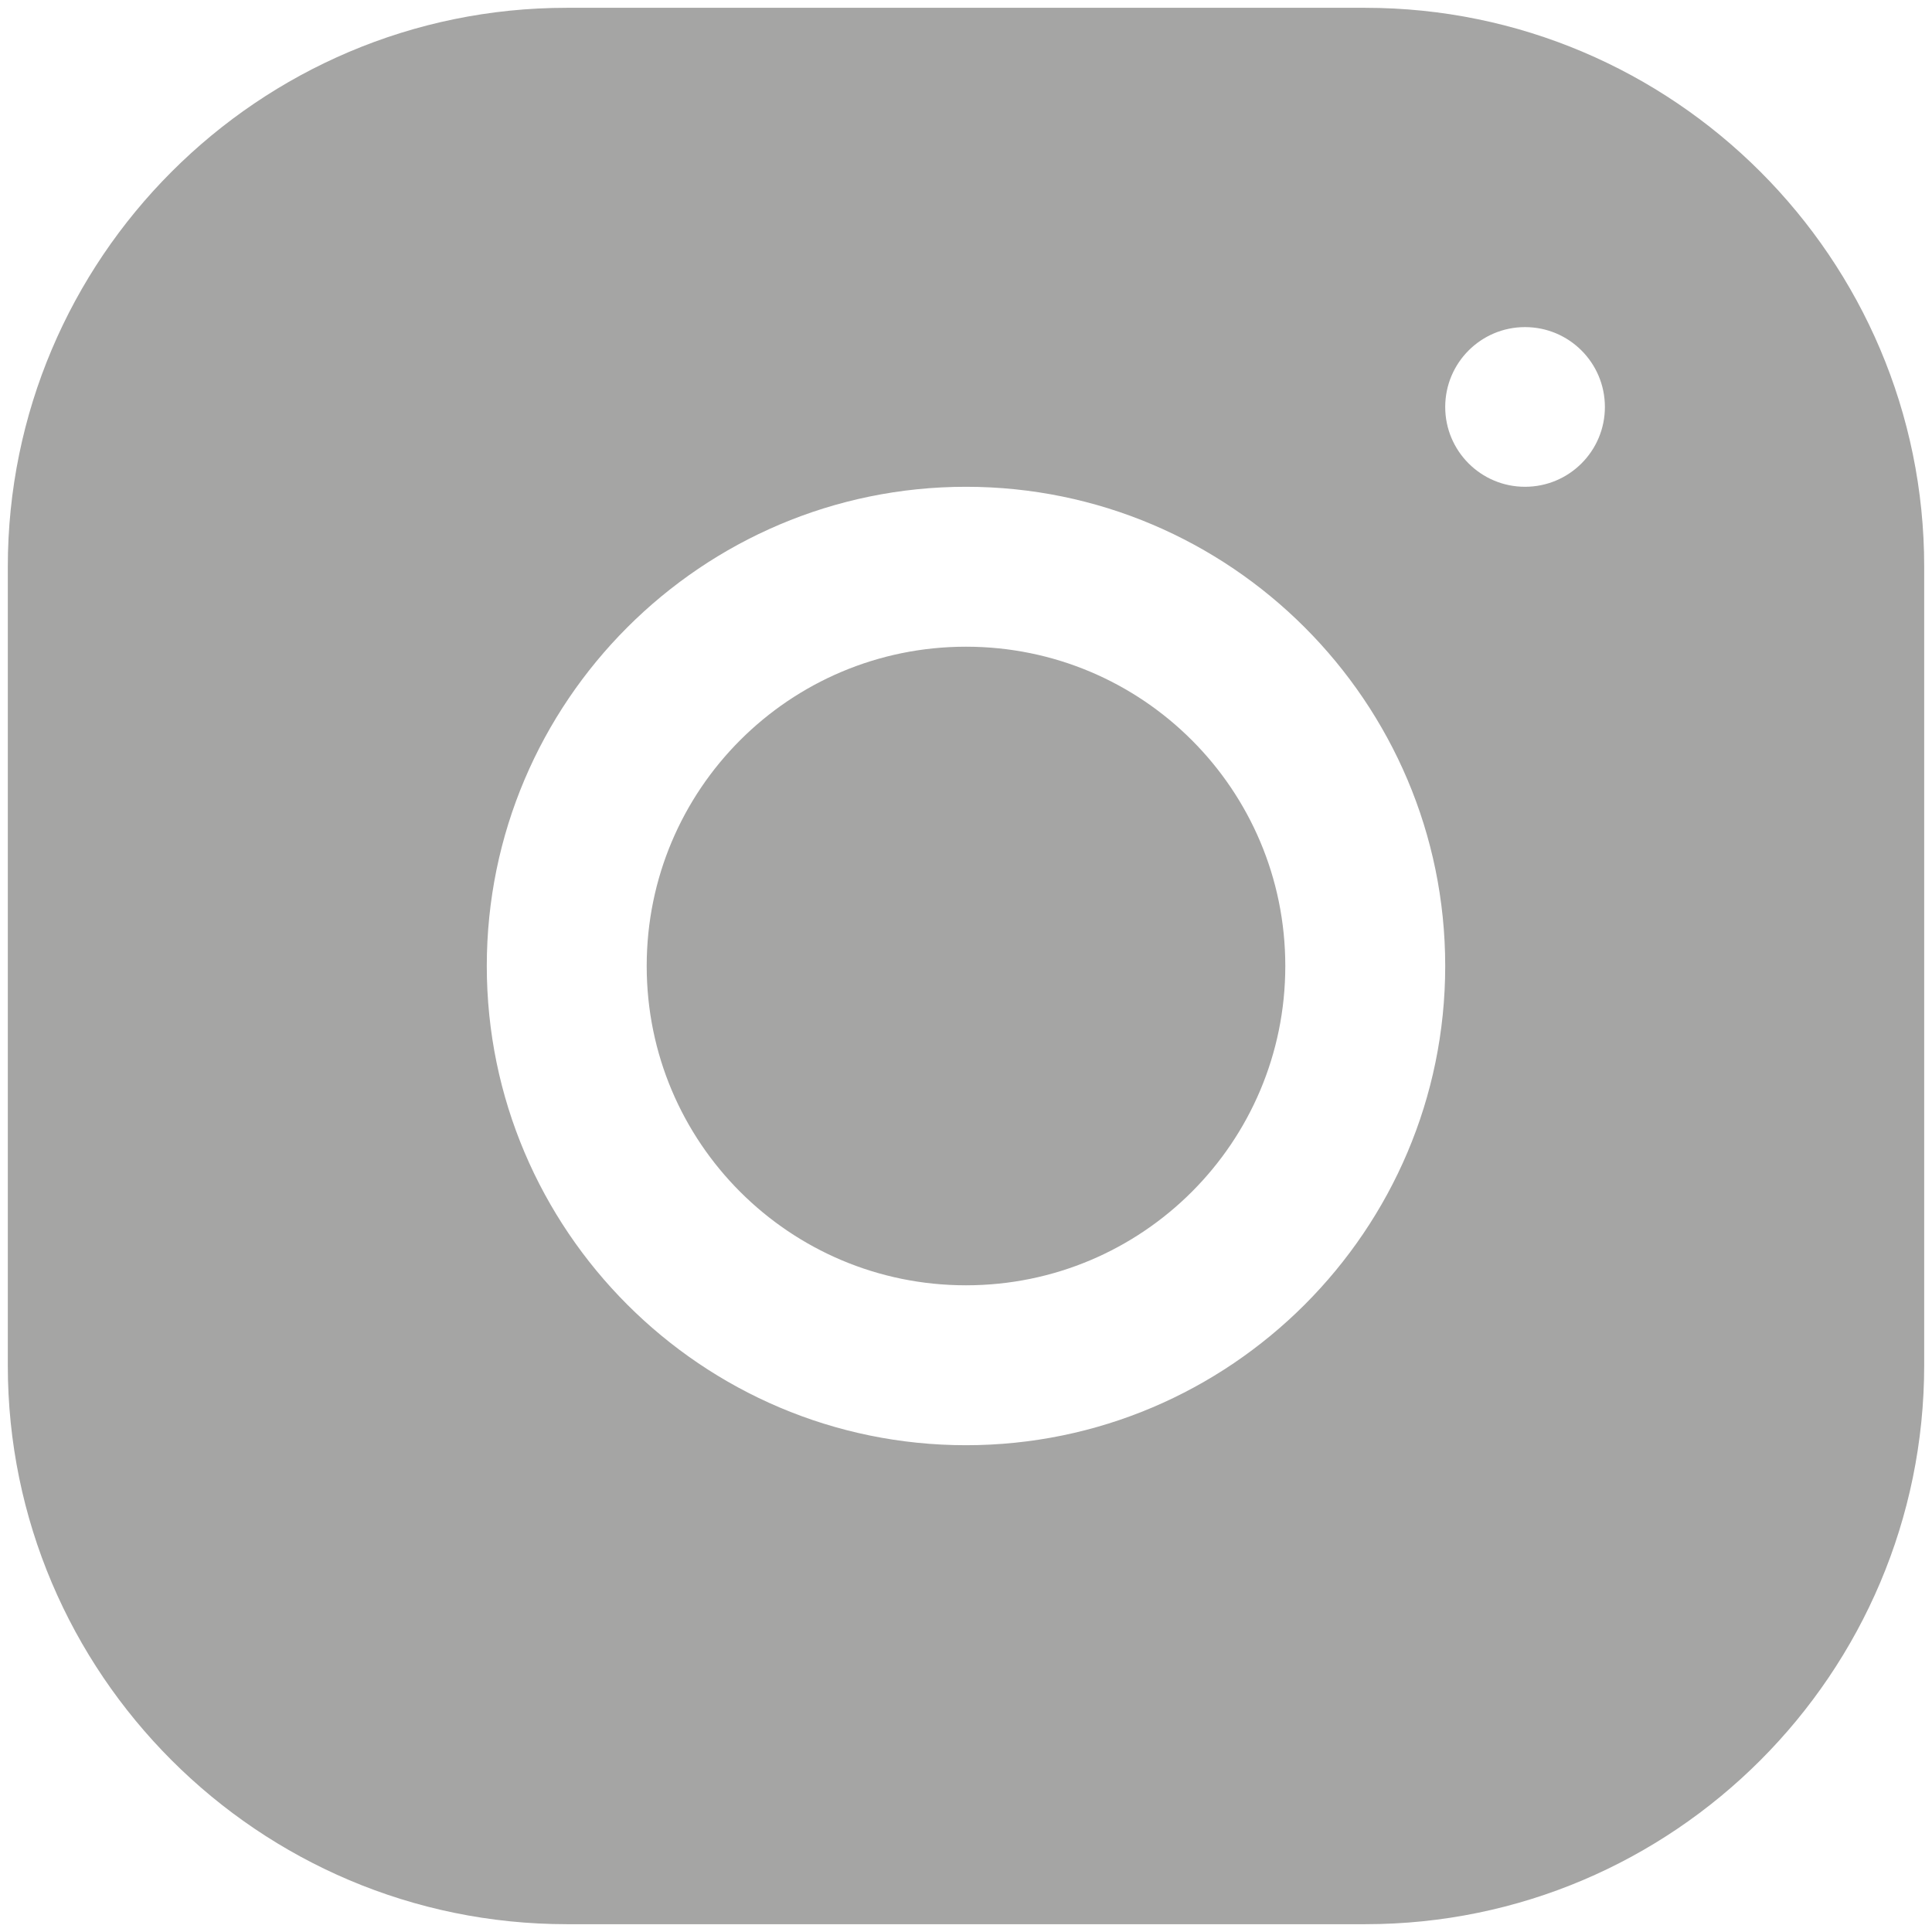 <svg fill="#A5A5A4" xmlns="http://www.w3.org/2000/svg" viewBox="0 0 26 26" width="26px" height="26px">
<path d="M 7.625 0.105 C 3.477 0.105 0.105 3.48 0.105 7.629 L 0.105 18.375 C 0.105 22.523 3.48 25.895 7.629 25.895 L 18.375 25.895 C 22.523 25.895 25.895 22.52 25.895 18.371 L 25.895 7.625 C 25.895 3.477 22.52 0.105 18.371 0.105 Z M 20.523 4.402 C 21.117 4.402 21.598 4.883 21.598 5.477 C 21.598 6.07 21.117 6.551 20.523 6.551 C 19.93 6.551 19.449 6.07 19.449 5.477 C 19.449 4.883 19.93 4.402 20.523 4.402 Z M 13 6.551 C 16.555 6.551 19.449 9.445 19.449 13 C 19.449 16.555 16.555 19.449 13 19.449 C 9.445 19.449 6.551 16.555 6.551 13 C 6.551 9.445 9.445 6.551 13 6.551 Z M 13 8.703 C 10.625 8.703 8.703 10.625 8.703 13 C 8.703 15.375 10.625 17.297 13 17.297 C 15.375 17.297 17.297 15.375 17.297 13 C 17.297 10.625 15.375 8.703 13 8.703 Z M 13 8.703 "/>
</svg>
